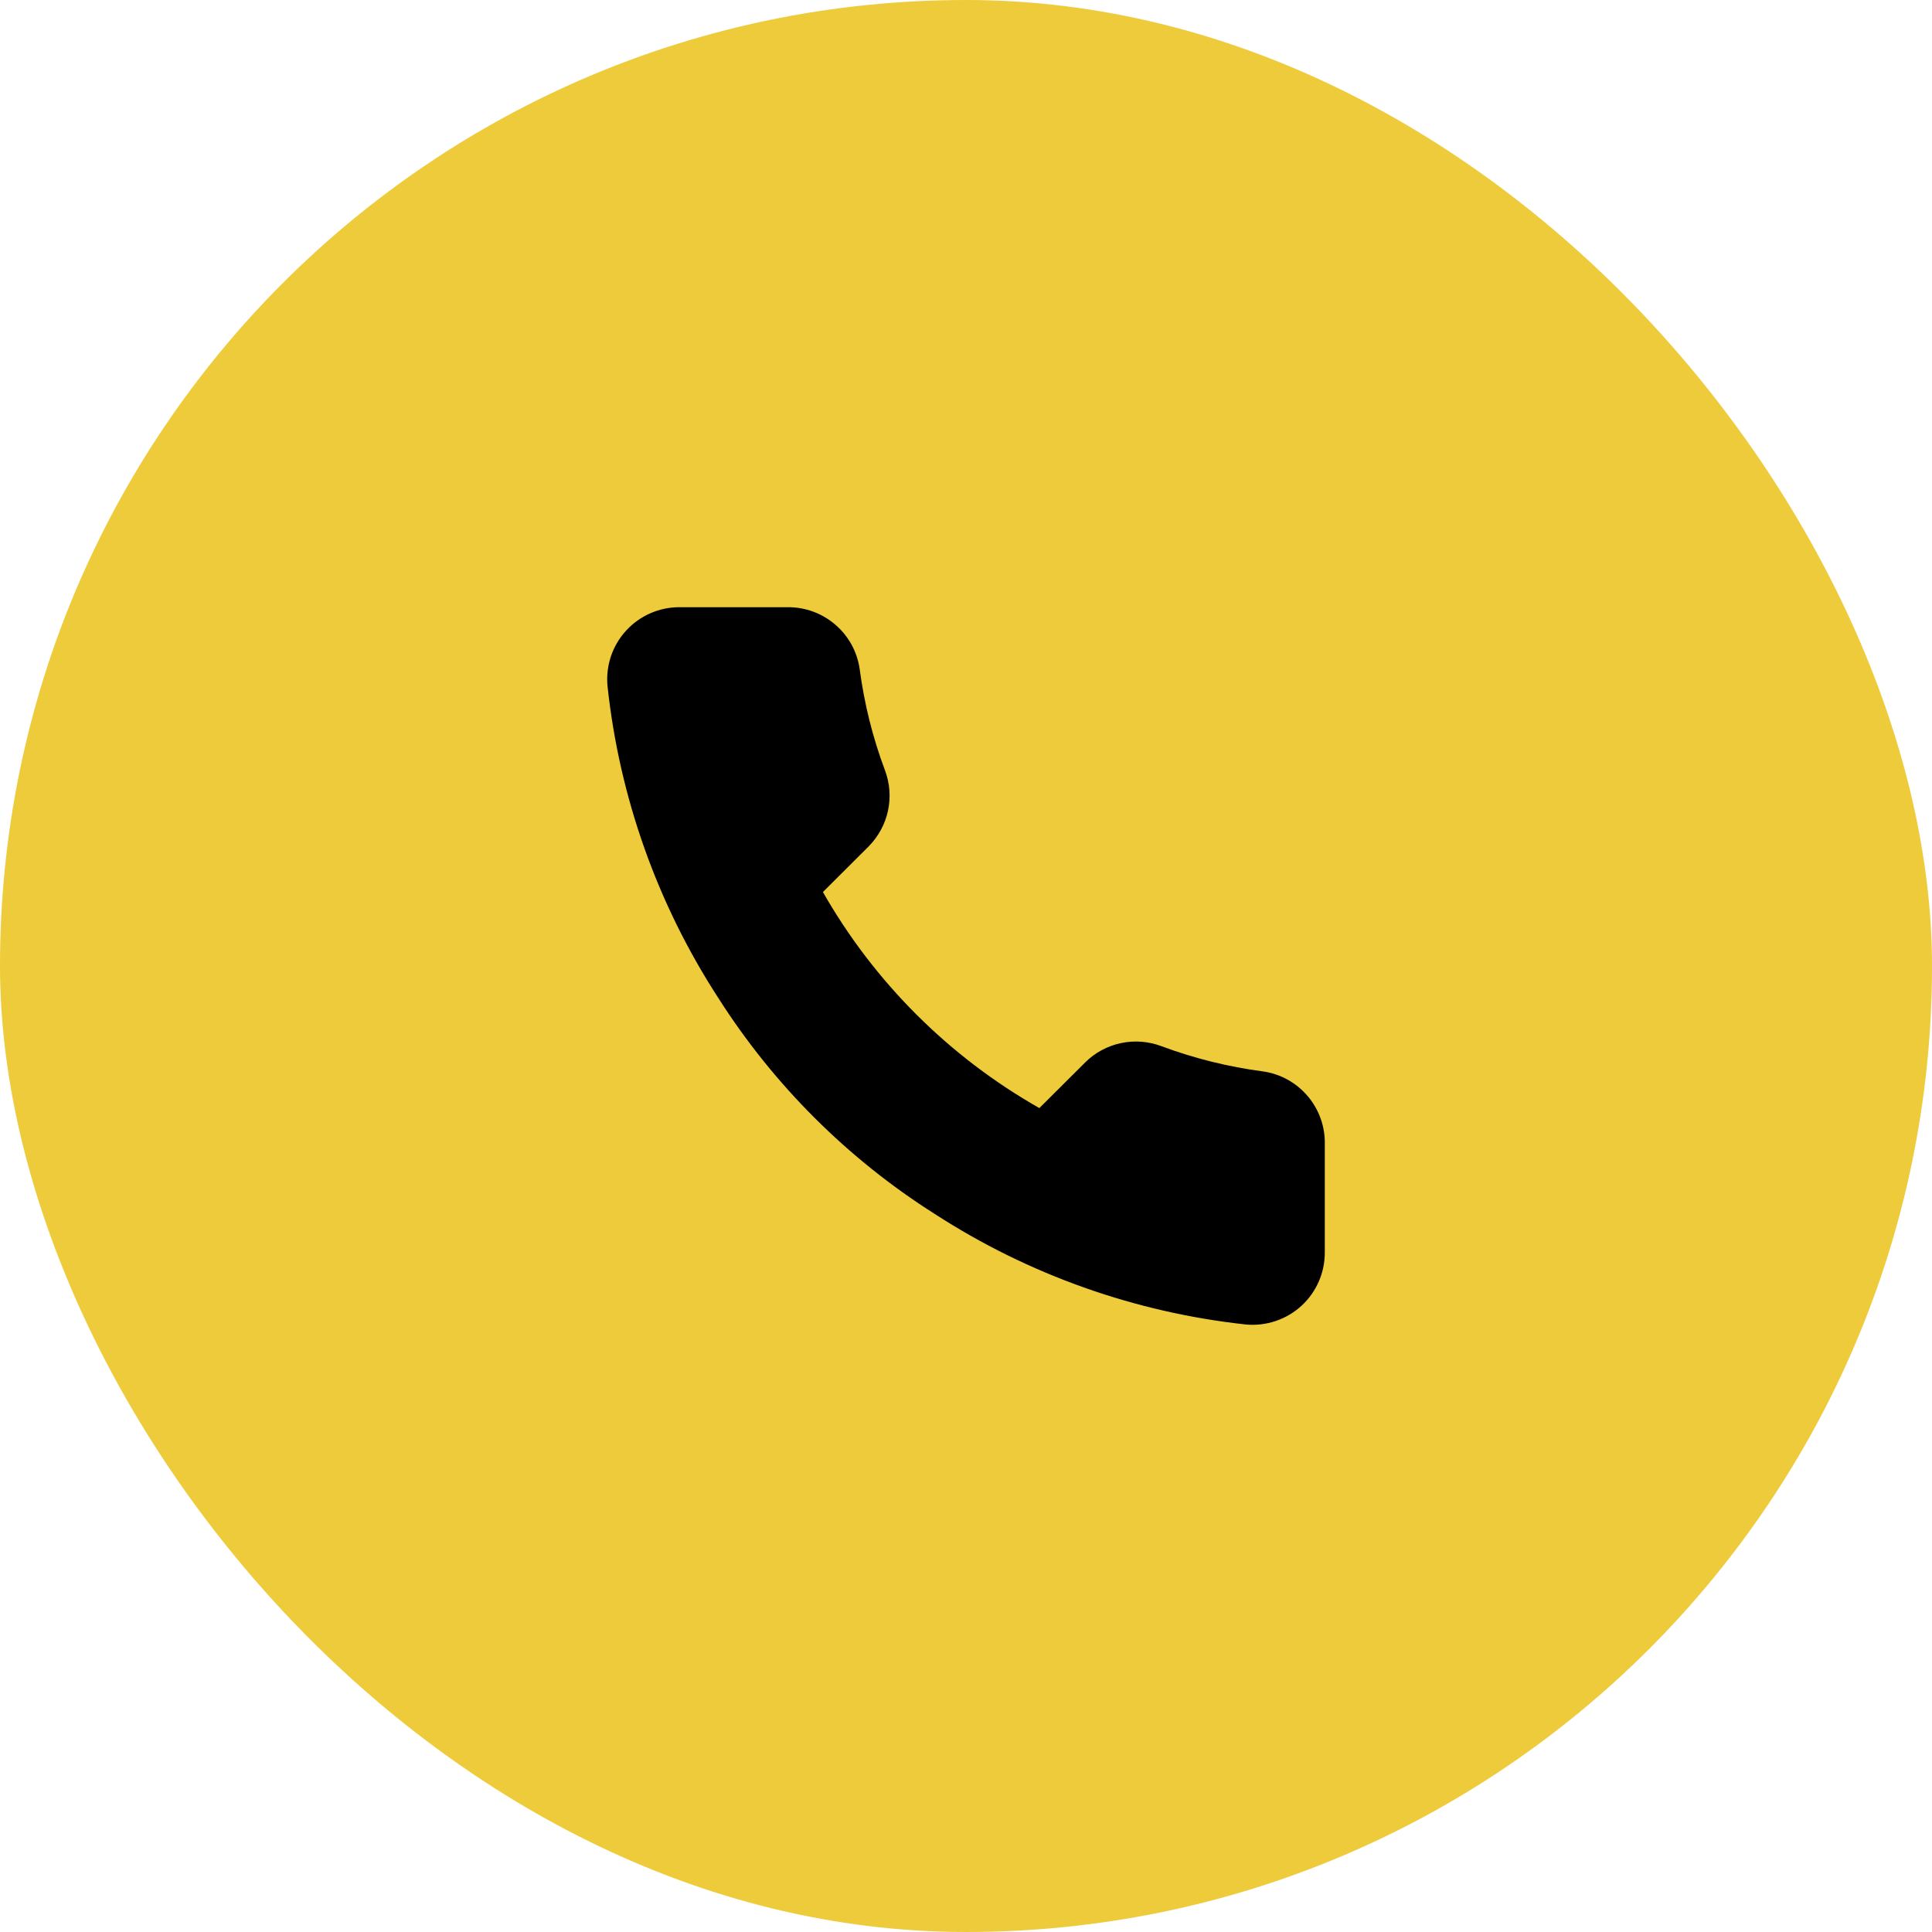<?xml version="1.0" encoding="UTF-8"?> <svg xmlns="http://www.w3.org/2000/svg" width="35" height="35" viewBox="0 0 35 35" fill="none"> <rect width="35" height="35" rx="17.5" fill="#EECB3B"></rect> <path d="M24 20.733V22.69C24 22.872 23.963 23.052 23.89 23.218C23.817 23.384 23.71 23.534 23.576 23.657C23.442 23.779 23.284 23.873 23.111 23.931C22.939 23.989 22.756 24.011 22.575 23.995C20.563 23.777 18.631 23.091 16.934 21.992C15.354 20.991 14.015 19.654 13.012 18.078C11.907 16.376 11.22 14.439 11.005 12.422C10.989 12.242 11.011 12.06 11.068 11.888C11.126 11.717 11.219 11.559 11.342 11.425C11.464 11.291 11.613 11.184 11.779 11.111C11.945 11.038 12.125 11 12.306 11H14.267C14.584 10.997 14.892 11.109 15.132 11.316C15.373 11.522 15.53 11.809 15.574 12.122C15.657 12.748 15.81 13.363 16.032 13.955C16.12 14.189 16.139 14.442 16.087 14.686C16.035 14.93 15.913 15.154 15.738 15.332L14.908 16.16C15.838 17.793 17.193 19.145 18.829 20.074L19.66 19.246C19.837 19.07 20.061 18.949 20.306 18.897C20.55 18.845 20.805 18.864 21.039 18.952C21.632 19.173 22.248 19.326 22.875 19.409C23.193 19.453 23.483 19.613 23.69 19.857C23.897 20.101 24.008 20.413 24 20.733Z" fill="black"></path> </svg> 